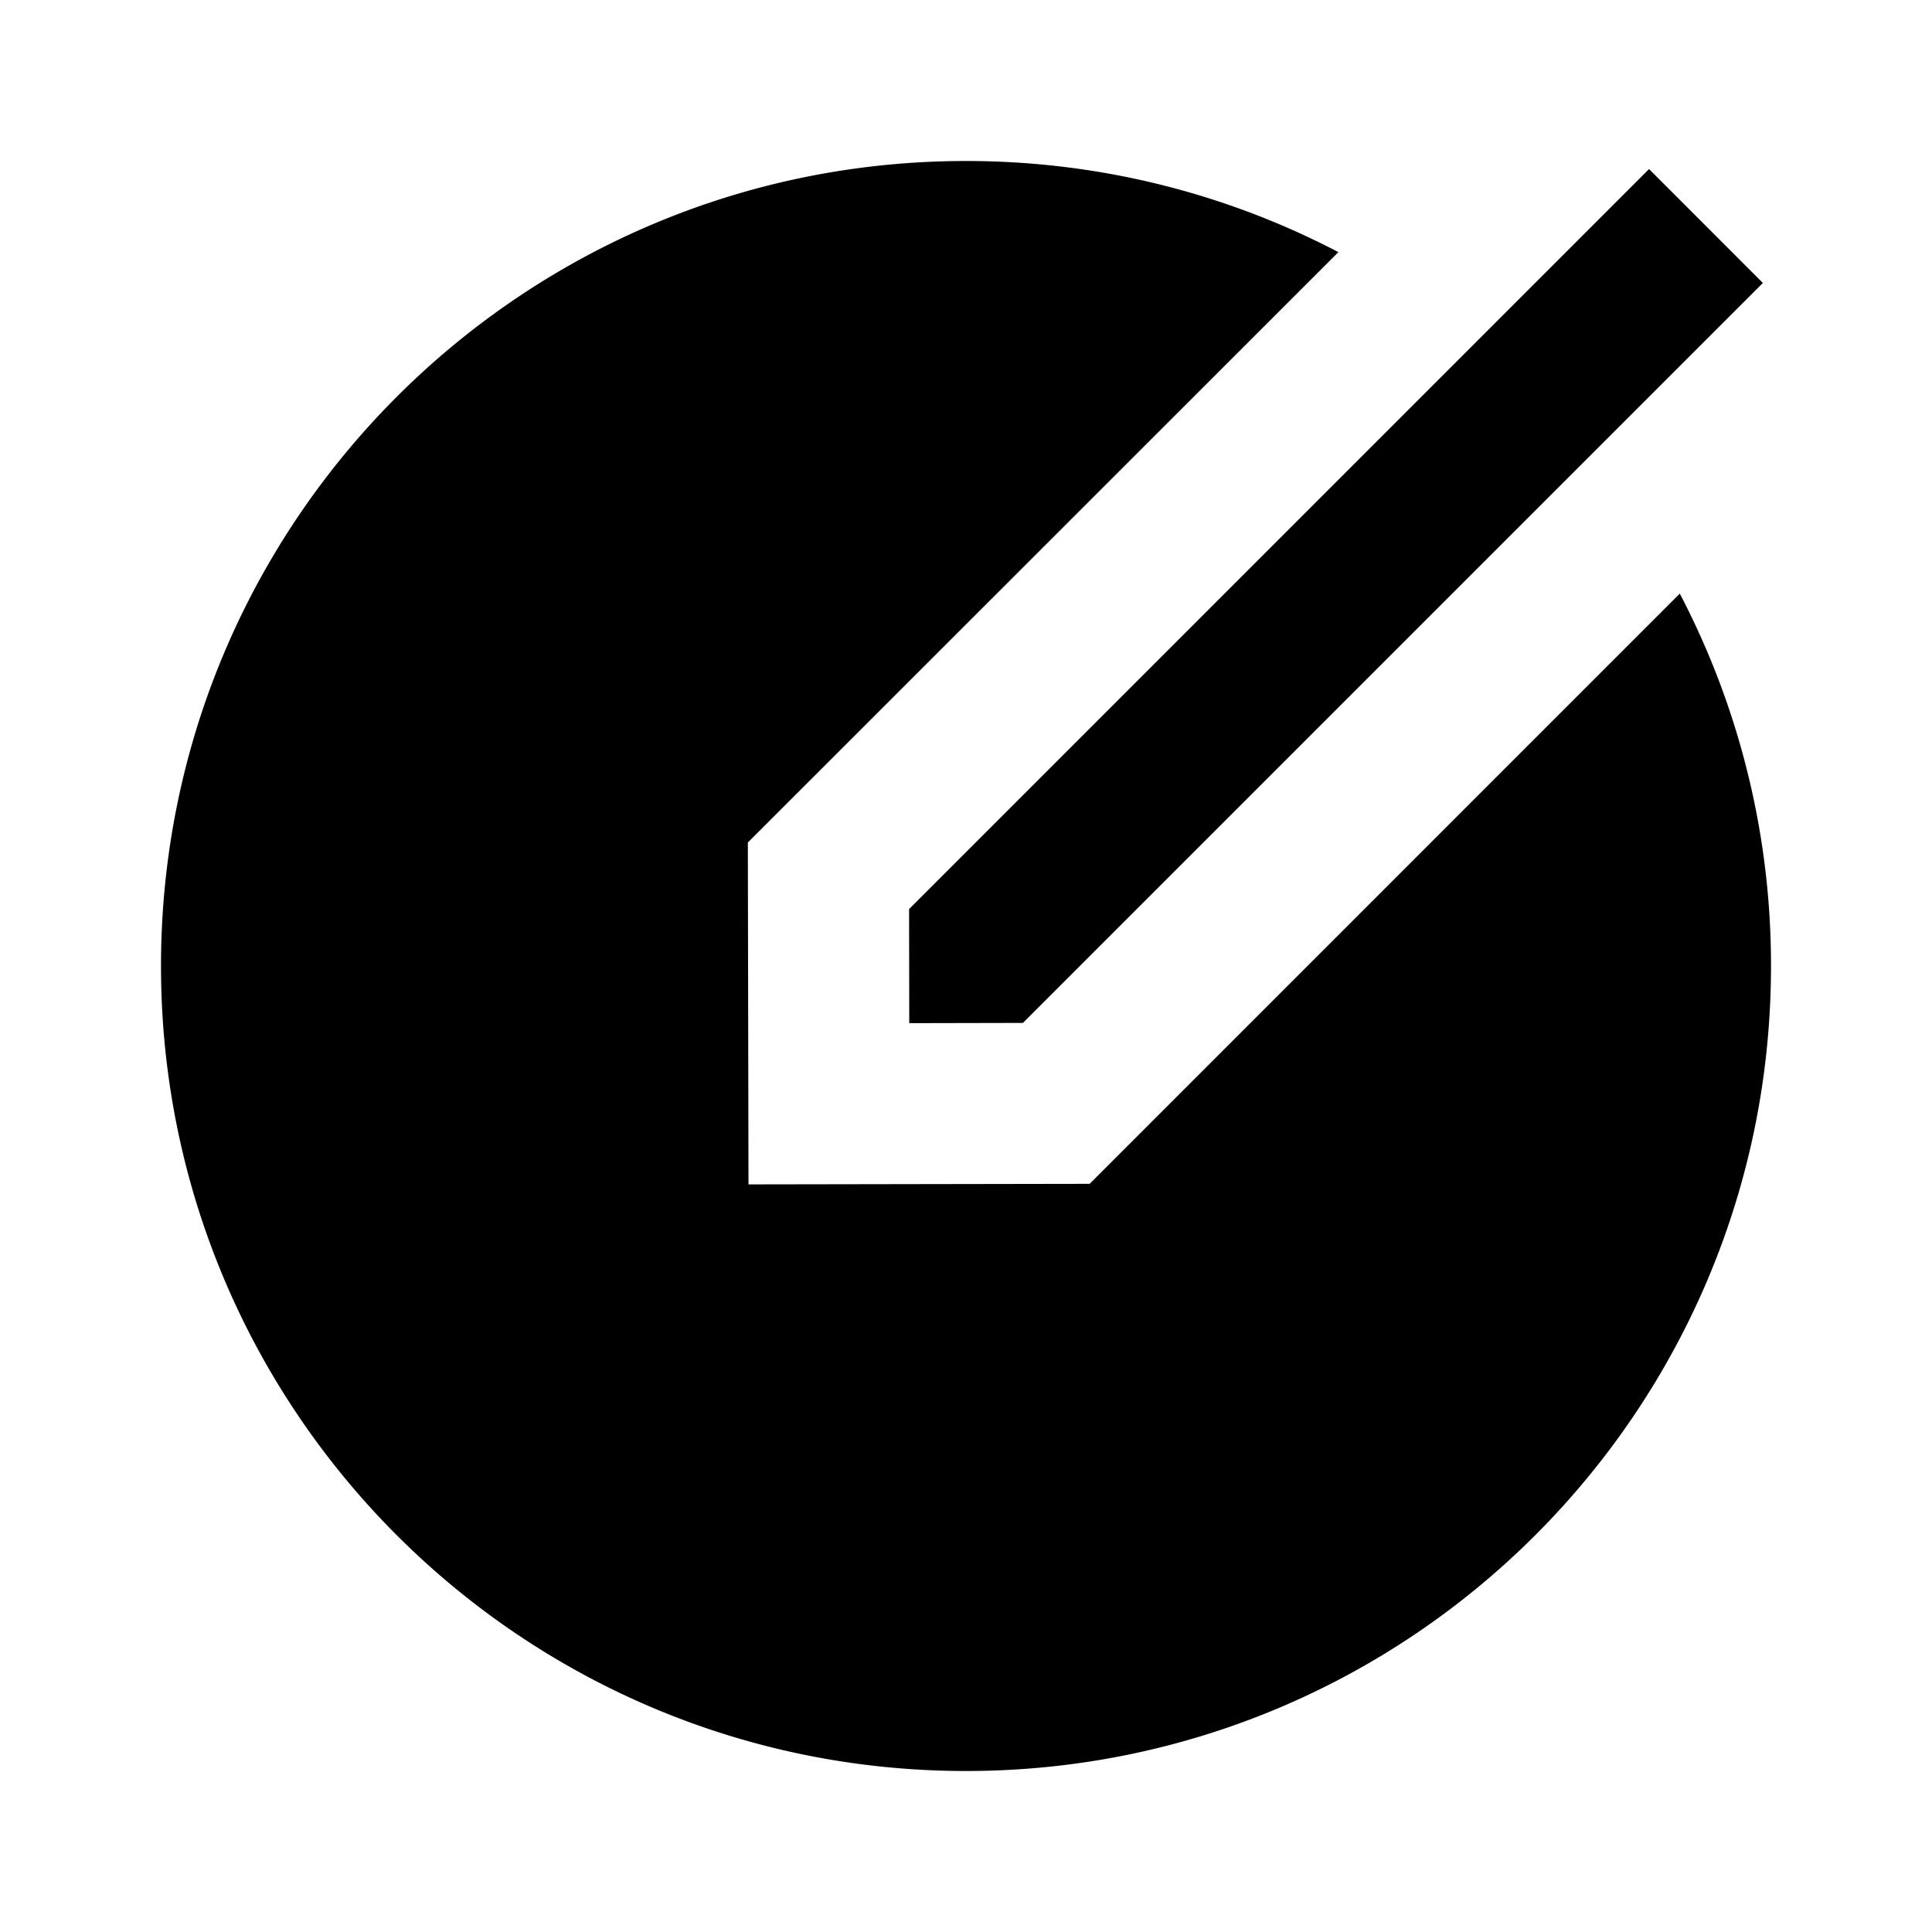 <?xml version="1.0" encoding="utf-8"?><!-- Uploaded to: SVG Repo, www.svgrepo.com, Generator: SVG Repo Mixer Tools -->
<svg width="800px" height="800px" viewBox="0 0 24 24" xmlns="http://www.w3.org/2000/svg">
    <g>
        <path fill="none" d="M0 0h24v24H0z"/>
        <path d="M16.626 3.132L9.29 10.466l.008 4.247 4.238-.007 7.331-7.332A9.957 9.957 0 0 1 22 12c0 5.523-4.477 10-10 10S2 17.523 2 12 6.477 2 12 2c1.669 0 3.242.409 4.626 1.132zm3.86-1.031l1.413 1.414-9.192 9.192-1.412.003-.002-1.417L20.485 2.1z"/>
    </g>
</svg>